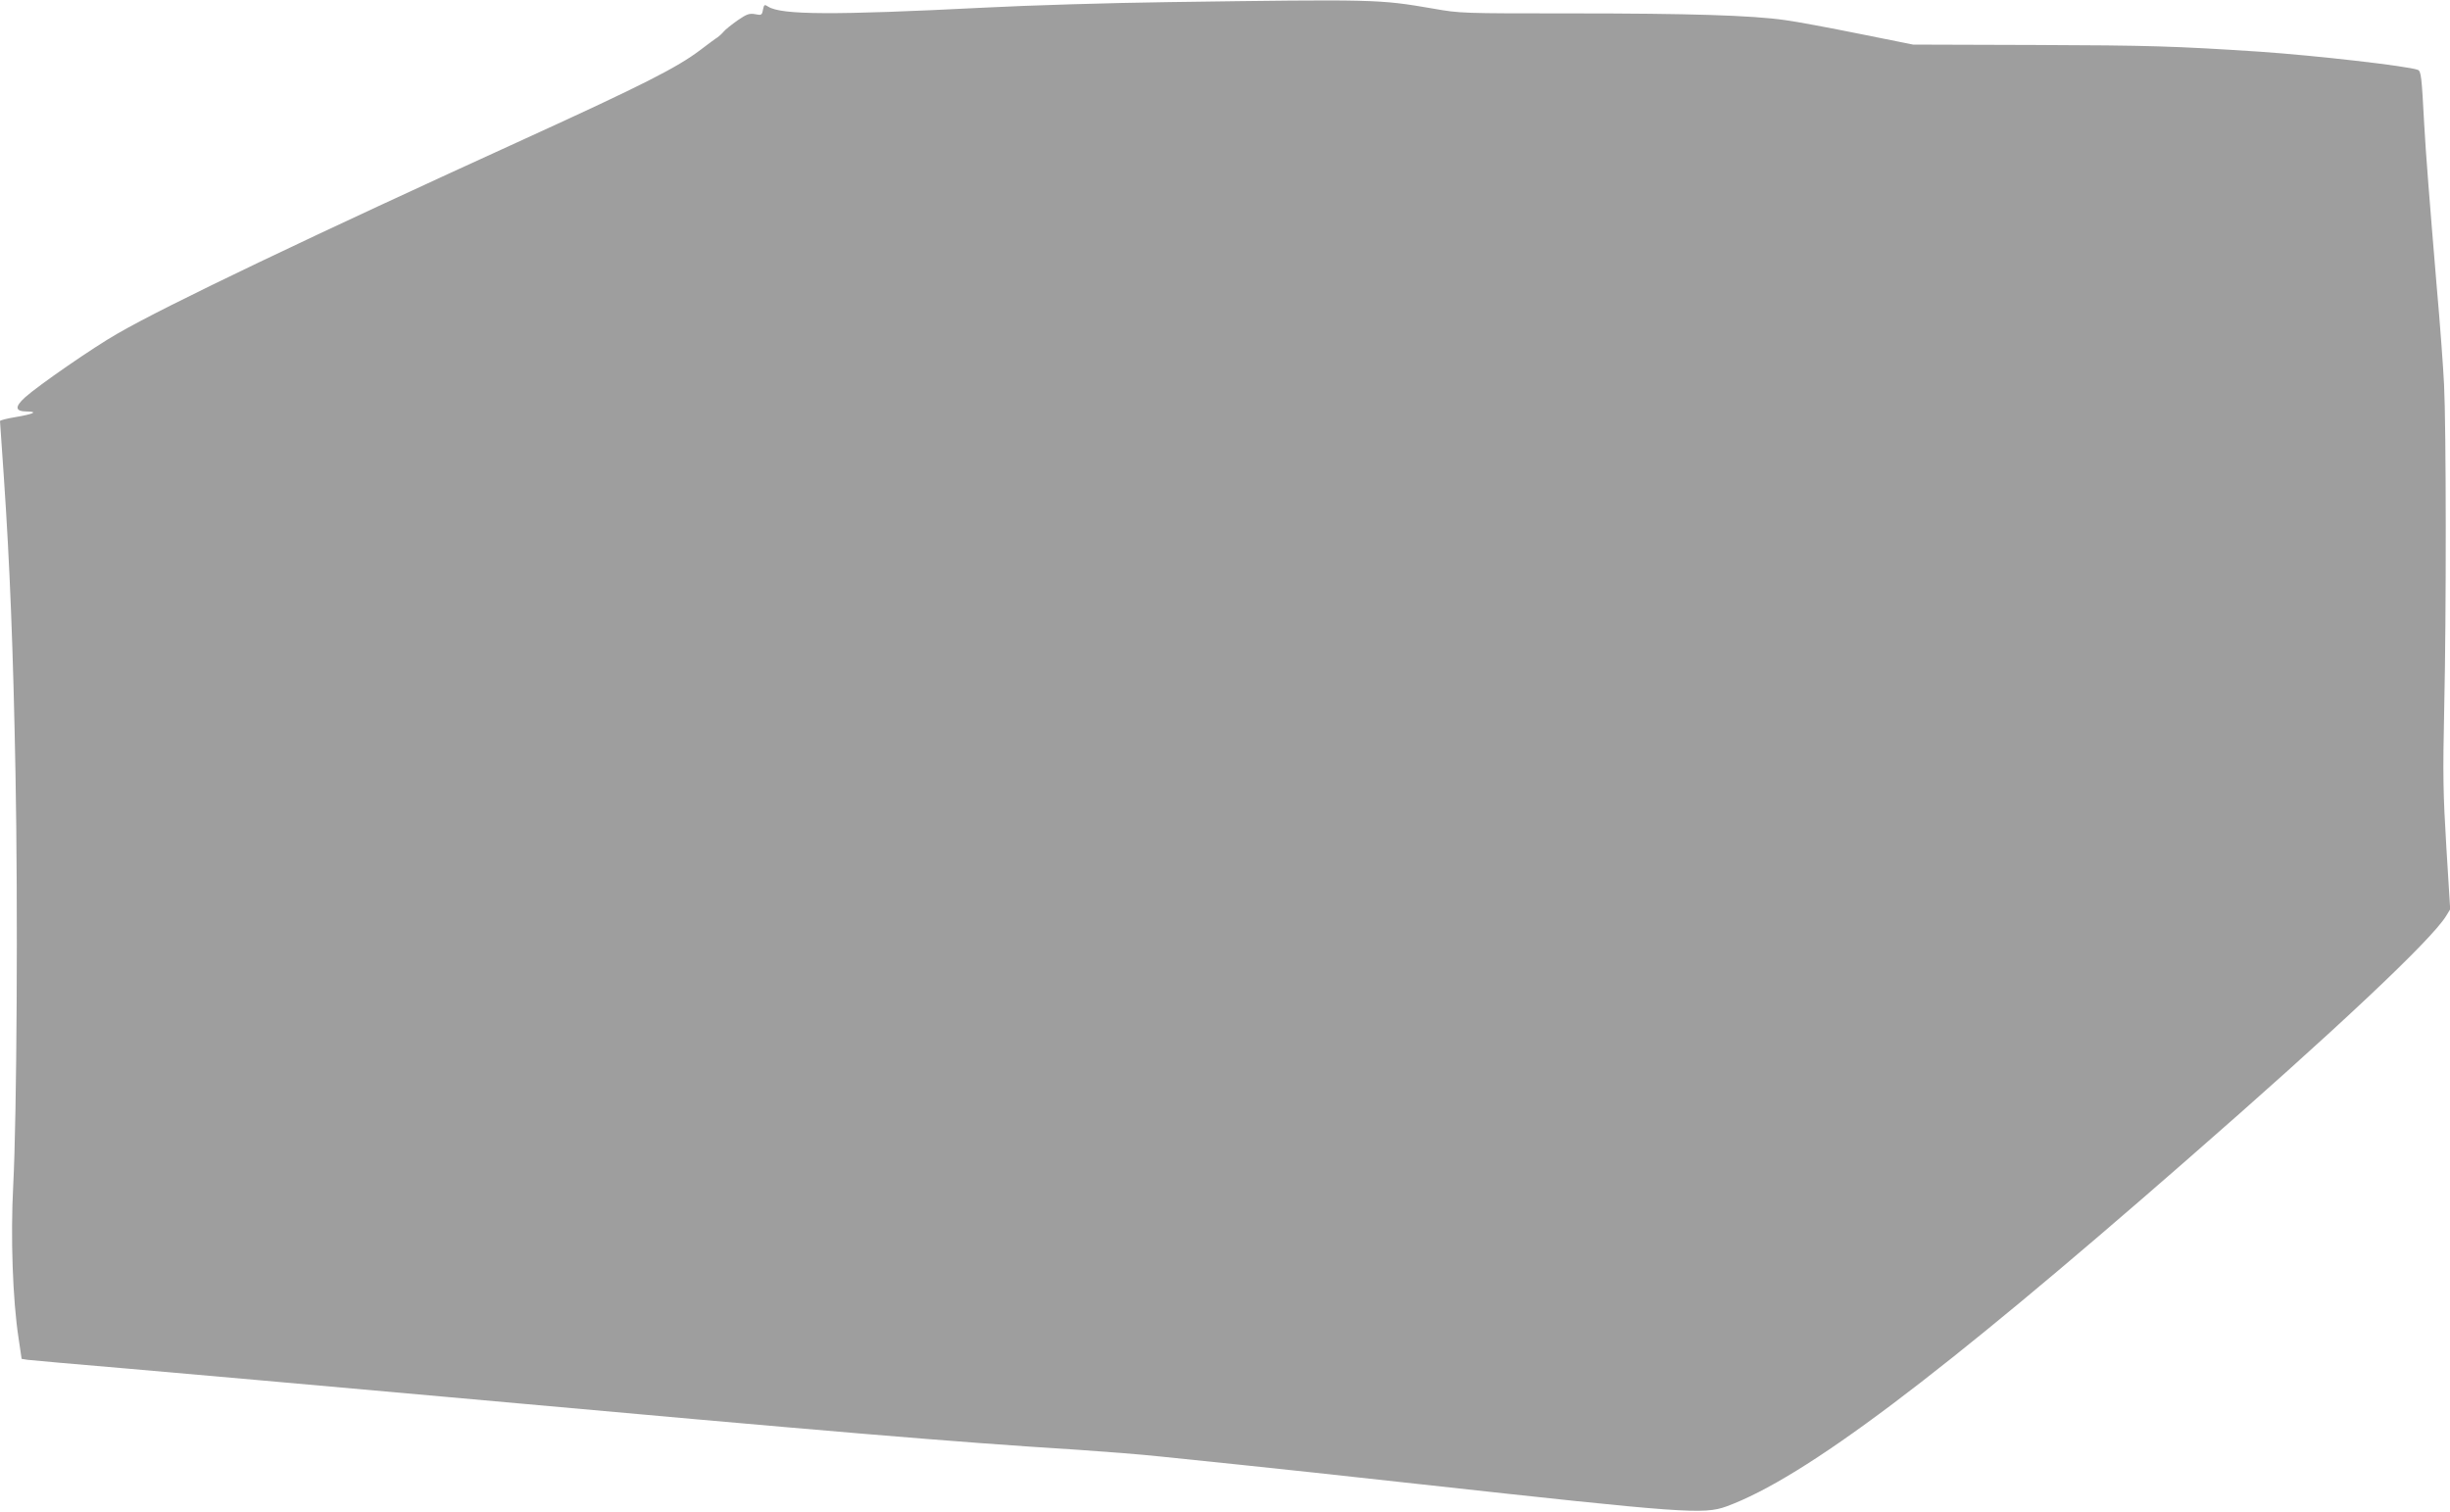 <?xml version="1.0" standalone="no"?>
<!DOCTYPE svg PUBLIC "-//W3C//DTD SVG 20010904//EN"
 "http://www.w3.org/TR/2001/REC-SVG-20010904/DTD/svg10.dtd">
<svg version="1.0" xmlns="http://www.w3.org/2000/svg"
 width="1280pt" height="790pt" viewBox="0 0 1280 790"
 preserveAspectRatio="xMidYMid meet">
<g transform="translate(0,790) scale(0.1,-0.1)"
fill="#9e9e9e" stroke="none">
<path d="M6105 7889 c-302 -4 -737 -17 -965 -29 -789 -40 -1058 -38 -1126 5
-20 13 -22 12 -28 -16 -5 -28 -8 -30 -41 -23 -30 5 -43 1 -91 -32 -31 -22 -64
-48 -73 -59 -9 -11 -24 -24 -32 -30 -9 -5 -49 -35 -90 -66 -121 -92 -303 -184
-914 -463 -1123 -512 -1873 -870 -2131 -1019 -125 -71 -414 -271 -483 -333
-56 -51 -52 -74 11 -74 60 -1 31 -14 -65 -30 -42 -7 -77 -16 -77 -20 0 -3 9
-134 20 -291 31 -454 49 -900 61 -1554 13 -691 7 -1786 -12 -2150 -14 -267 -3
-595 28 -797 l16 -108 31 -5 c17 -2 247 -23 511 -45 264 -23 1025 -90 1690
-150 2040 -184 2617 -233 3285 -275 135 -9 328 -24 430 -35 102 -11 298 -31
435 -45 138 -14 554 -59 925 -100 1381 -152 1482 -159 1600 -116 408 150 1108
677 2400 1806 785 685 1281 1152 1359 1278 l22 36 -20 323 c-17 286 -19 370
-11 738 11 493 10 1461 -1 1680 -4 85 -21 319 -39 520 -36 431 -57 694 -65
845 -13 245 -16 273 -33 280 -53 20 -535 75 -827 95 -442 29 -578 33 -1170 35
l-640 2 -279 56 c-154 31 -329 64 -390 72 -176 25 -499 35 -1118 35 -568 0
-579 0 -720 25 -286 49 -295 49 -1383 34z"/>
</g>
</svg>
